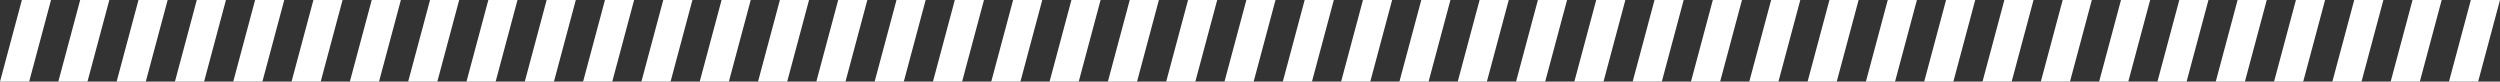 <svg id="_レイヤー_2" data-name="レイヤー 2" xmlns="http://www.w3.org/2000/svg" viewBox="0 0 428.75 14"><rect x="0" y="0" width="428.75" height="14" fill="#333333" stroke="none"/><defs><style>.cls-1{fill:#fff}</style></defs><g id="_デザイン" data-name="デザイン"><path class="cls-1" d="M5 14H0L3.75 0h5L5 14zM15 14h-5l3.75-14h5L15 14zM25 14h-5l3.75-14h5L25 14zM35 14h-5l3.75-14h5L35 14zM45 14h-5l3.75-14h5L45 14zM55 14h-5l3.75-14h5L55 14zM65 14h-5l3.75-14h5L65 14zM75 14h-5l3.75-14h5L75 14zM85 14h-5l3.75-14h5L85 14zM95 14h-5l3.75-14h5L95 14zM105 14h-5l3.75-14h5L105 14zM115 14h-5l3.75-14h5L115 14zM125 14h-5l3.75-14h5L125 14zM135 14h-5l3.75-14h5L135 14zM145 14h-5l3.75-14h5L145 14zM155 14h-5l3.75-14h5L155 14zM165 14h-5l3.75-14h5L165 14zM175 14h-5l3.75-14h5L175 14zM185 14h-5l3.75-14h5L185 14zM195 14h-5l3.75-14h5L195 14zM205 14h-5l3.75-14h5L205 14zM215 14h-5l3.75-14h5L215 14zM225 14h-5l3.75-14h5L225 14zM235 14h-5l3.75-14h5L235 14zM245 14h-5l3.75-14h5L245 14zM255 14h-5l3.75-14h5L255 14zM265 14h-5l3.75-14h5L265 14zM275 14h-5l3.75-14h5L275 14zM285 14h-5l3.75-14h5L285 14zM295 14h-5l3.75-14h5L295 14zM305 14h-5l3.75-14h5L305 14zM315 14h-5l3.75-14h5L315 14zM325 14h-5l3.75-14h5L325 14zM335 14h-5l3.75-14h5L335 14zM345 14h-5l3.75-14h5L345 14zM355 14h-5l3.75-14h5L355 14zM365 14h-5l3.75-14h5L365 14zM375 14h-5l3.75-14h5L375 14zM385 14h-5l3.75-14h5L385 14zM395 14h-5l3.75-14h5L395 14zM405 14h-5l3.75-14h5L405 14zM415 14h-5l3.75-14h5L415 14zM425 14h-5l3.75-14h5L425 14z"/></g></svg>